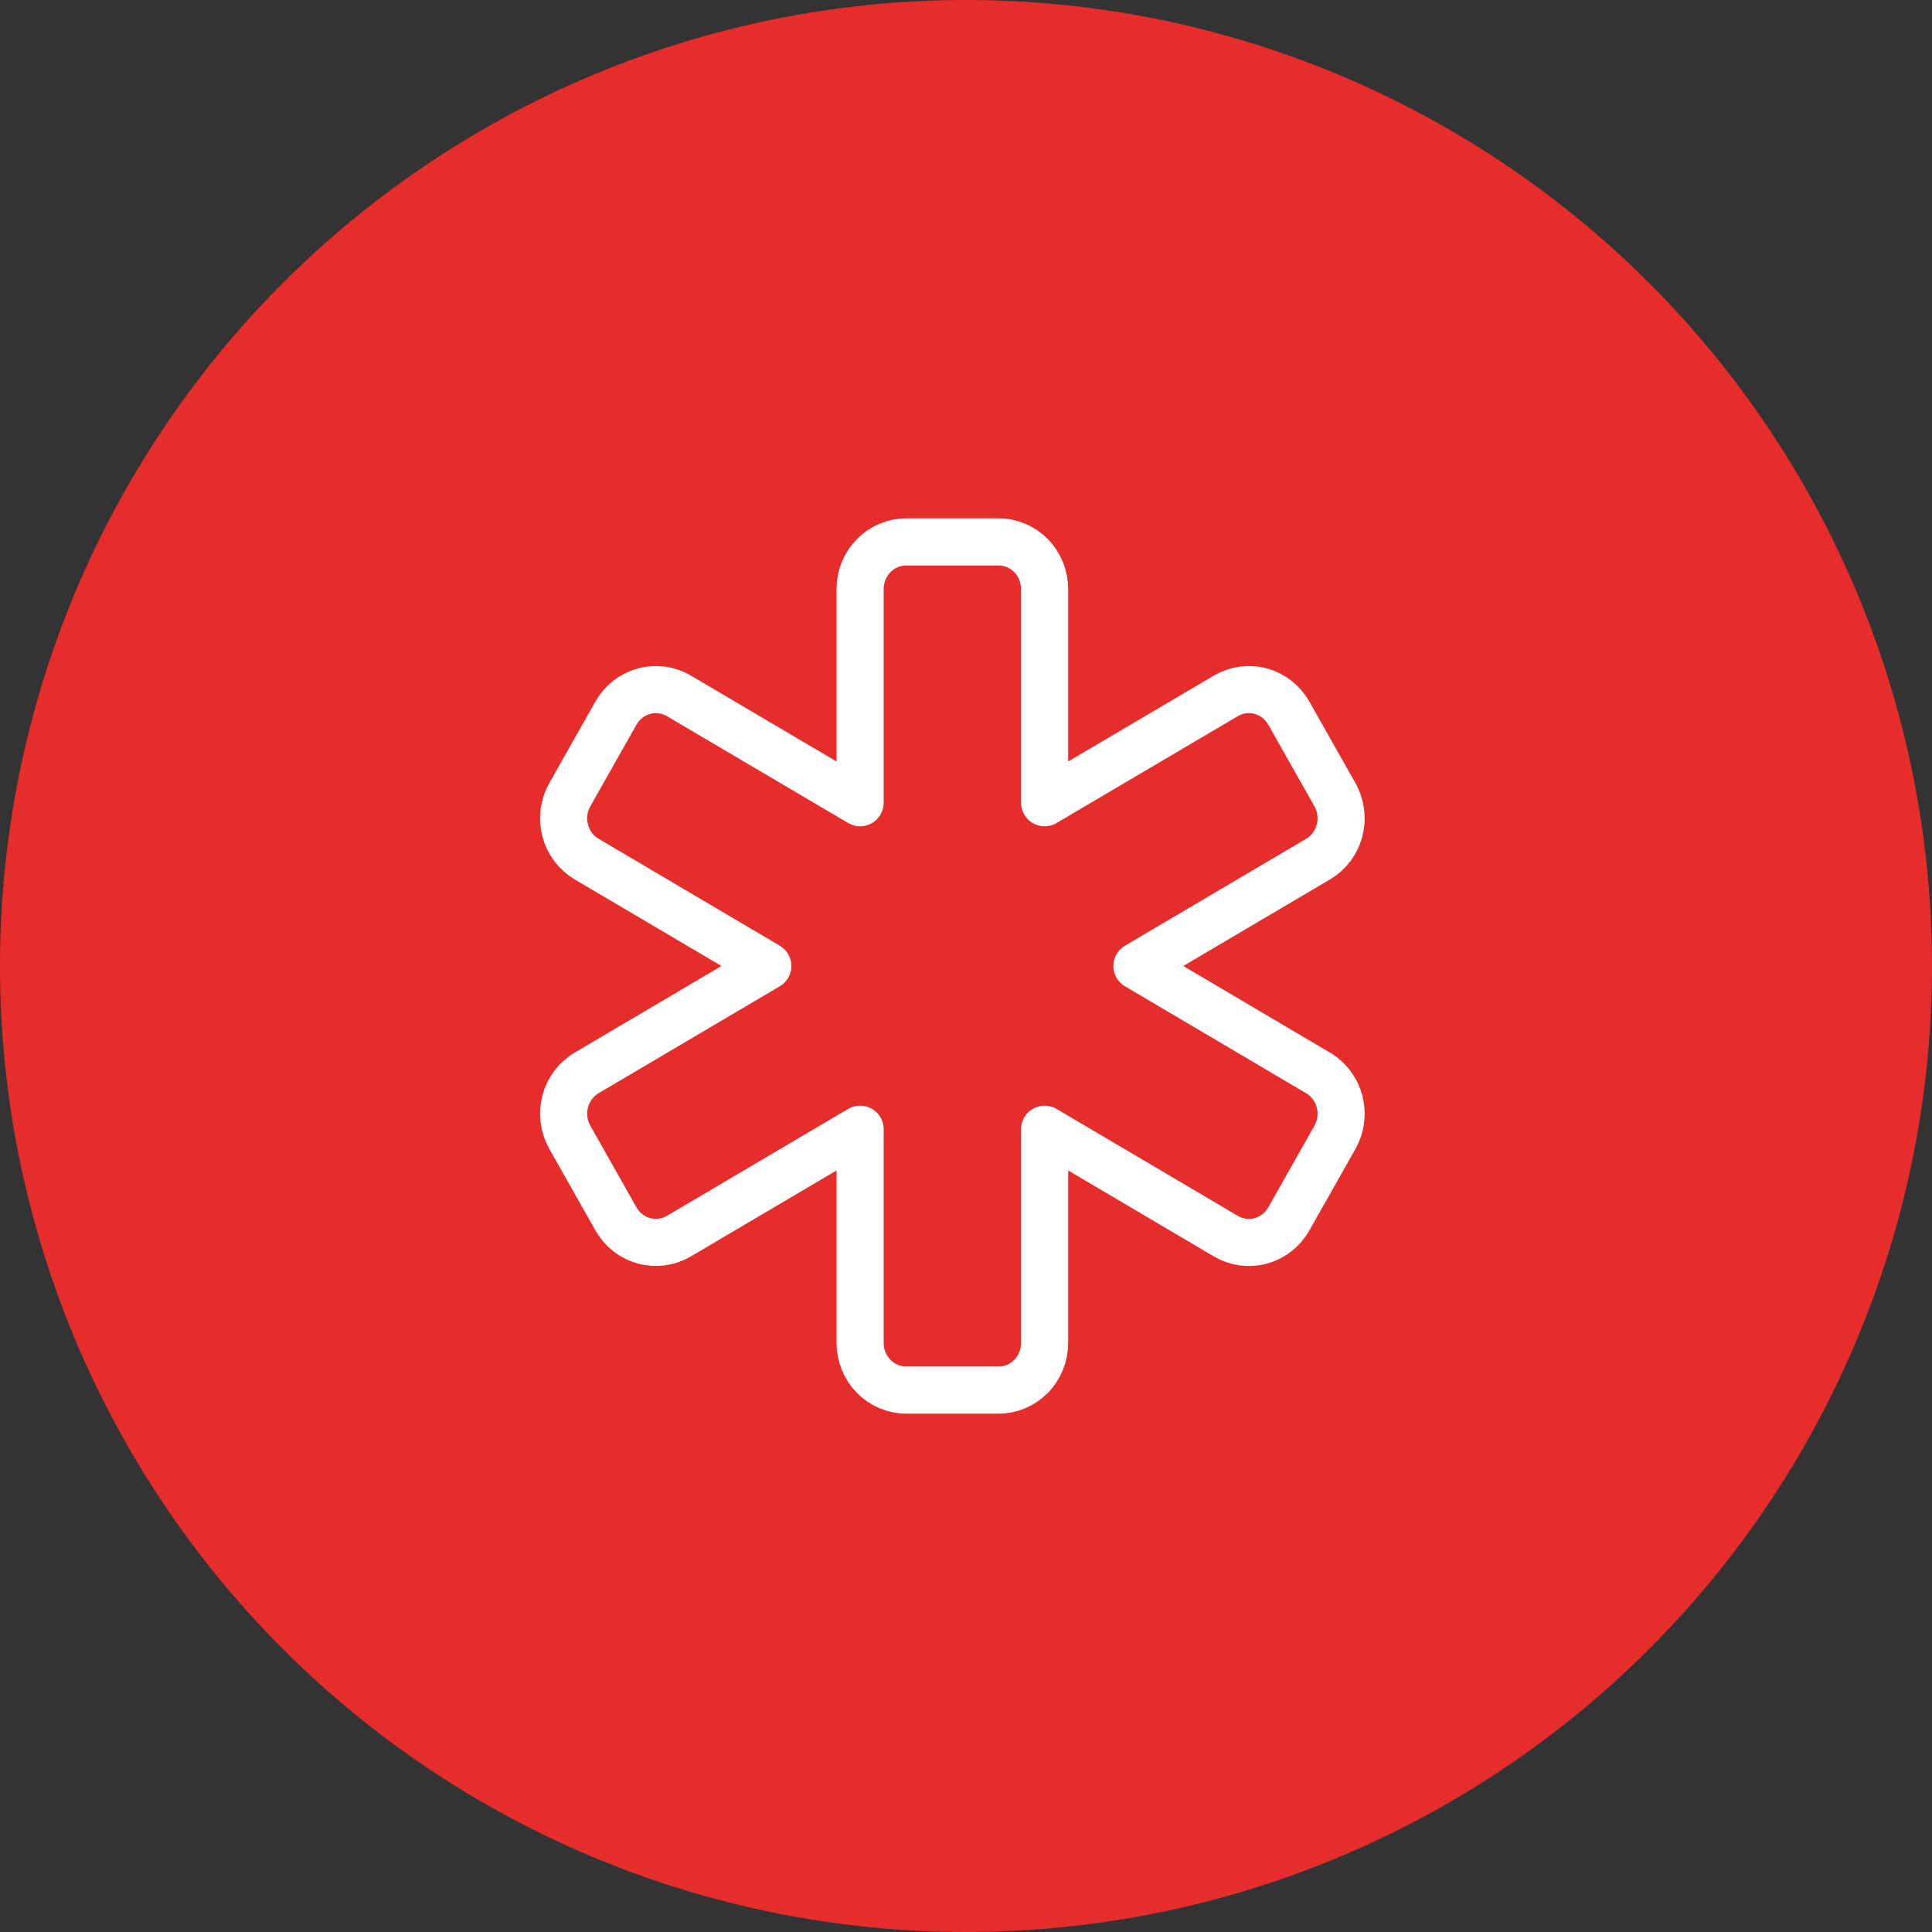 <svg width="82" height="82" viewBox="0 0 82 82" fill="none" xmlns="http://www.w3.org/2000/svg">
<rect x="0" y="0" width="82" height="82" fill="#333333" stroke="none"/>
<circle cx="41" cy="41" r="41" fill="#E72C2C"/>
<path d="M42.38 23C42.899 23 43.397 23.211 43.764 23.586C44.131 23.961 44.337 24.47 44.337 25V34.07L52.028 29.536C52.477 29.271 53.011 29.199 53.513 29.336C54.015 29.474 54.442 29.809 54.702 30.268L56.66 33.732C56.919 34.191 56.989 34.737 56.855 35.25C56.721 35.762 56.393 36.199 55.943 36.464L48.255 41L55.943 45.538C56.393 45.803 56.721 46.24 56.855 46.752C56.989 47.265 56.919 47.811 56.66 48.27L54.702 51.734C54.442 52.193 54.015 52.529 53.513 52.666C53.011 52.803 52.477 52.731 52.028 52.466L44.337 47.928V57C44.337 57.53 44.131 58.039 43.764 58.414C43.397 58.789 42.899 59 42.38 59H38.464C37.945 59 37.447 58.789 37.08 58.414C36.713 58.039 36.506 57.53 36.506 57V47.928L28.816 52.464C28.367 52.729 27.832 52.801 27.331 52.664C26.829 52.526 26.402 52.191 26.142 51.732L24.184 48.268C23.925 47.809 23.854 47.263 23.989 46.75C24.123 46.238 24.451 45.801 24.901 45.536L32.589 41L24.901 36.464C24.451 36.199 24.123 35.762 23.989 35.25C23.854 34.737 23.925 34.191 24.184 33.732L26.142 30.268C26.402 29.809 26.829 29.474 27.331 29.336C27.832 29.199 28.367 29.271 28.816 29.536L36.506 34.07V25C36.506 24.47 36.713 23.961 37.08 23.586C37.447 23.211 37.945 23 38.464 23H42.38Z" stroke="white" stroke-width="2" stroke-linecap="round" stroke-linejoin="round"/>
</svg>
